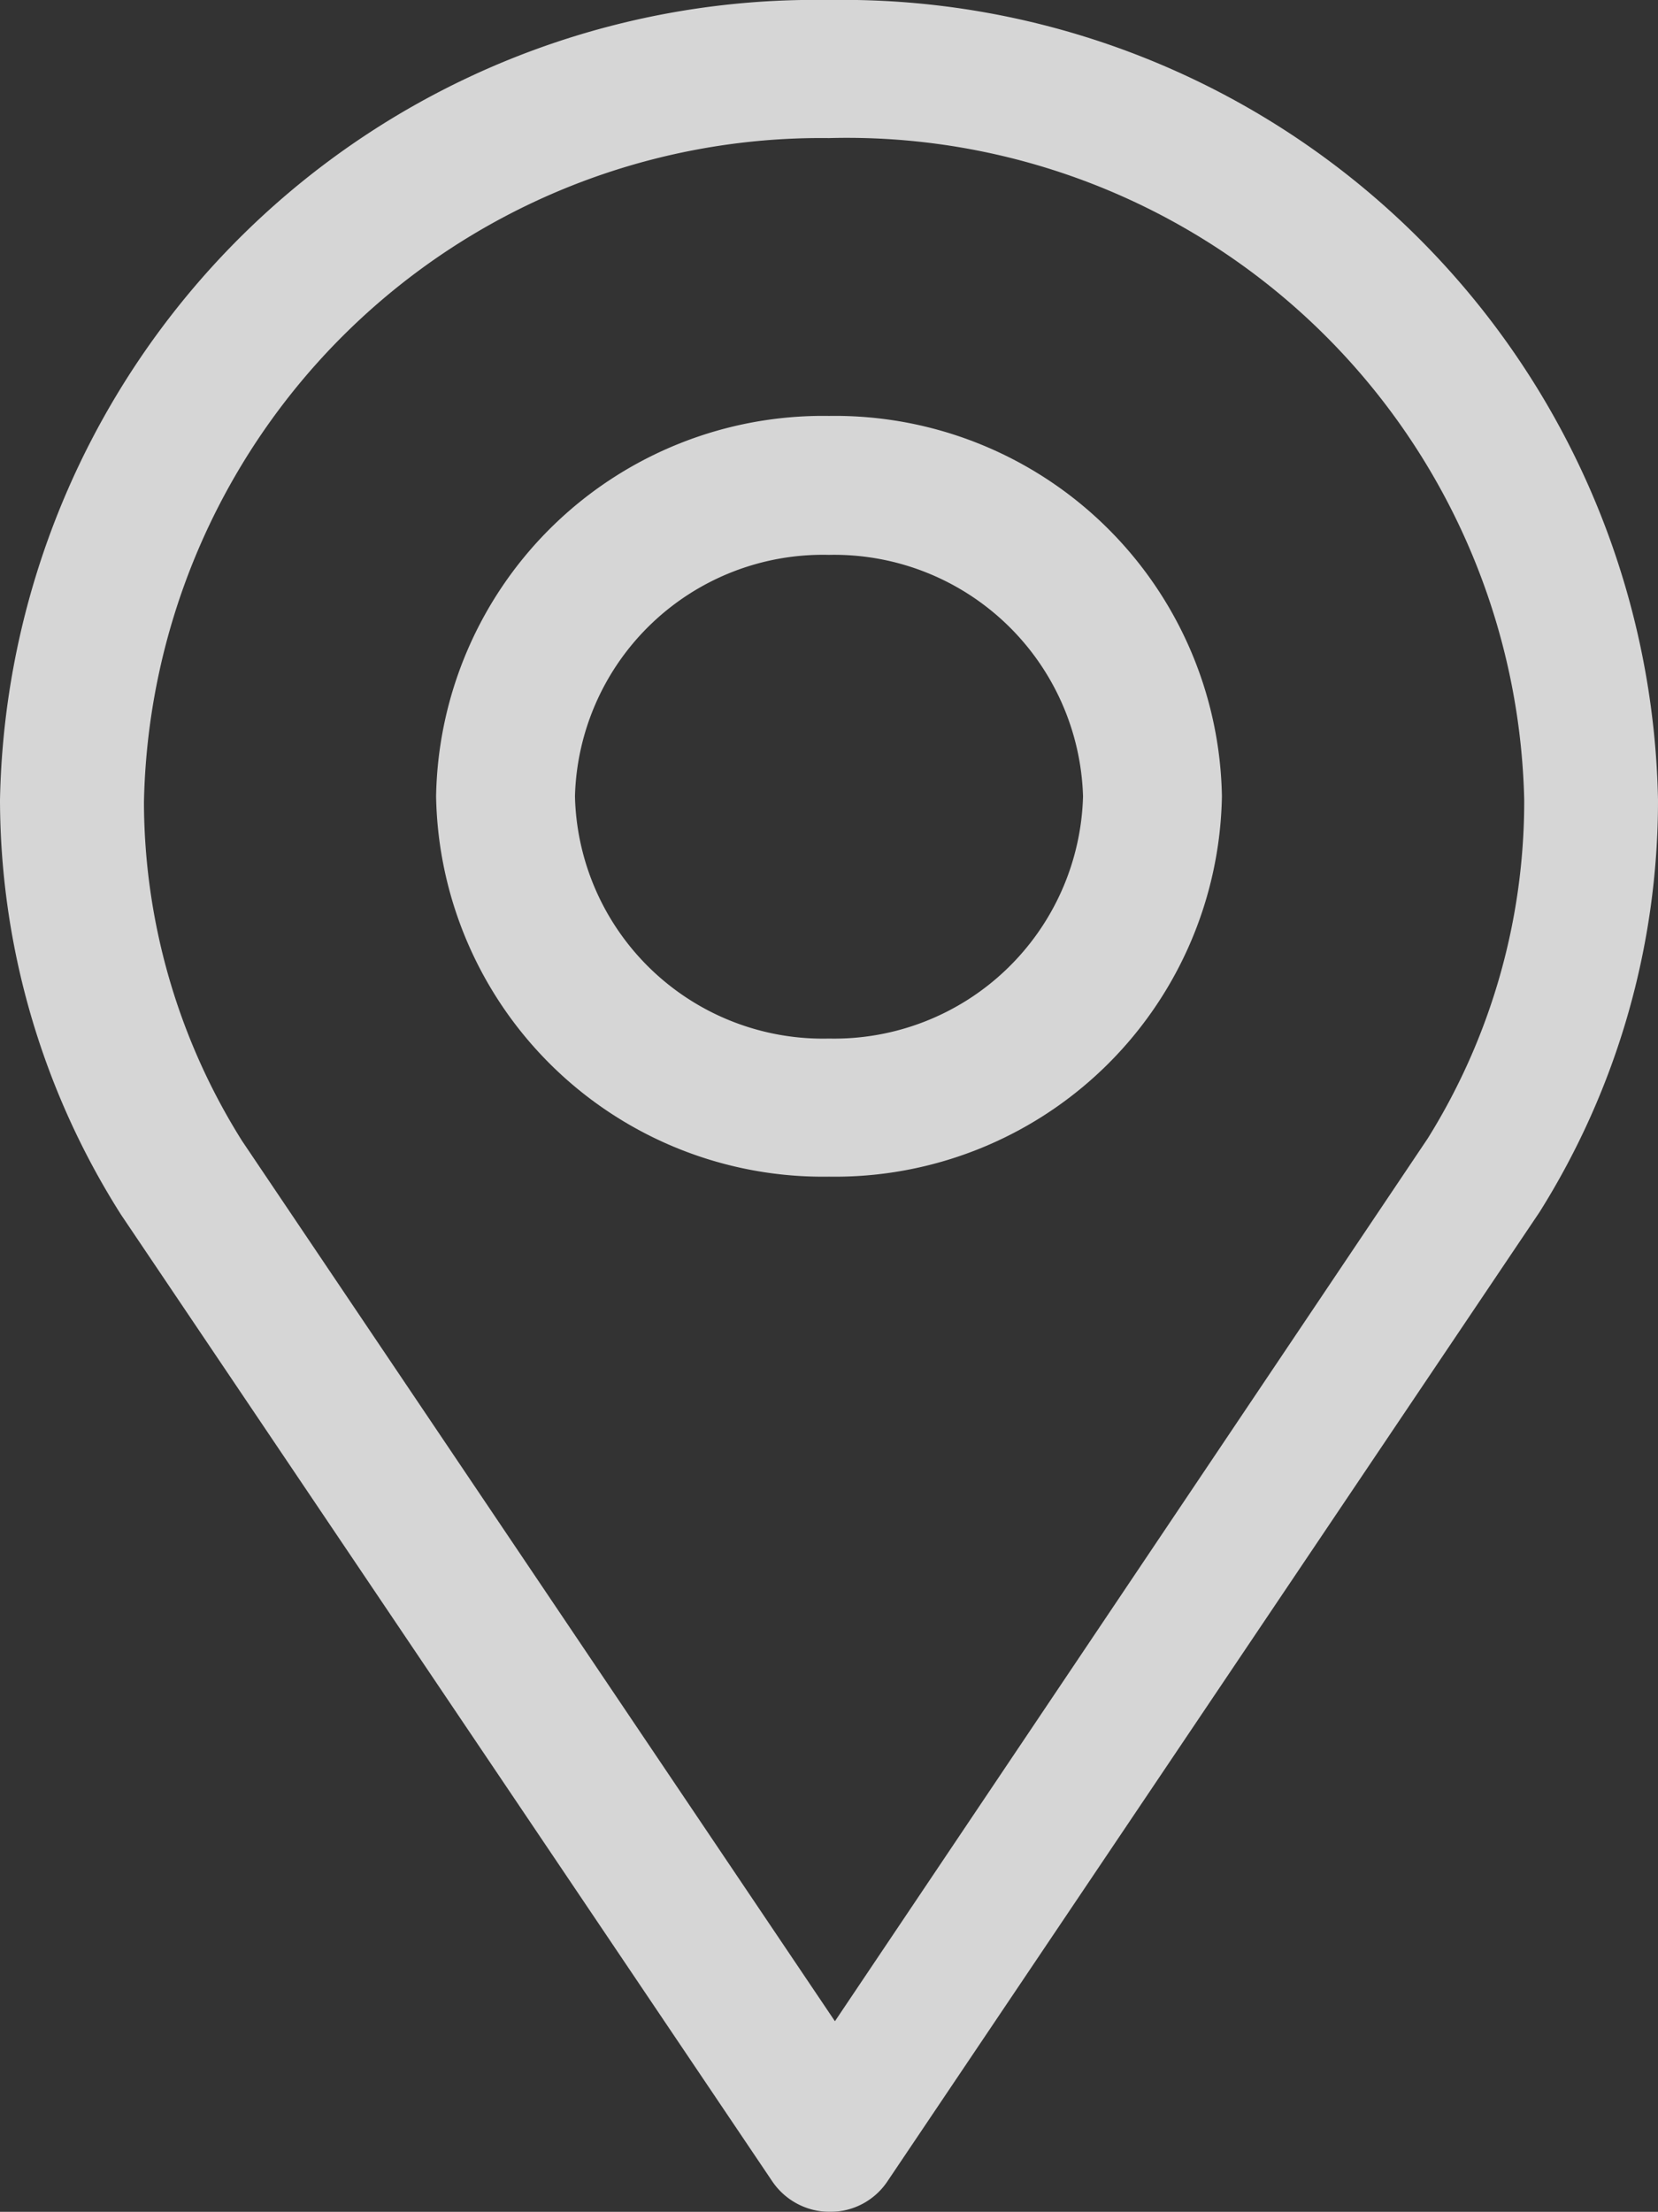 <svg xmlns="http://www.w3.org/2000/svg" width="19.58" height="26.11" viewBox="0 0 19.58 26.11"><rect x="0" y="0" width="19.58" height="26.11" fill="#333333" stroke="none"/><defs><style>.cls-1{opacity:0.8;}.cls-2{fill:#fff;}</style></defs><title>Asset 3</title><g id="Layer_2" data-name="Layer 2"><g id="Layer_1-2" data-name="Layer 1"><g class="cls-1"><path class="cls-2" d="M9.12,25.75a.82.82,0,0,0,.68.36h0a.81.81,0,0,0,.68-.36l7.7-11.44a9.13,9.13,0,0,0,1.4-4.87A9.63,9.63,0,0,0,9.79,0,9.63,9.63,0,0,0,0,9.44a9.16,9.16,0,0,0,1.43,4.9ZM9.79,1.63A8,8,0,0,1,18,9.44a7.52,7.52,0,0,1-1.14,4l-7,10.42-7-10.39a7.54,7.54,0,0,1-1.16-4A8,8,0,0,1,9.79,1.63Z"/><path class="cls-2" d="M9.79,13.89A4.57,4.57,0,0,0,14.43,9.4,4.57,4.57,0,0,0,9.79,4.91,4.57,4.57,0,0,0,5.15,9.4,4.57,4.57,0,0,0,9.79,13.89Zm0-7.34a2.94,2.94,0,0,1,3,2.85,2.94,2.94,0,0,1-3,2.86,2.93,2.93,0,0,1-3-2.86A2.93,2.93,0,0,1,9.79,6.55Z"/></g></g></g></svg>